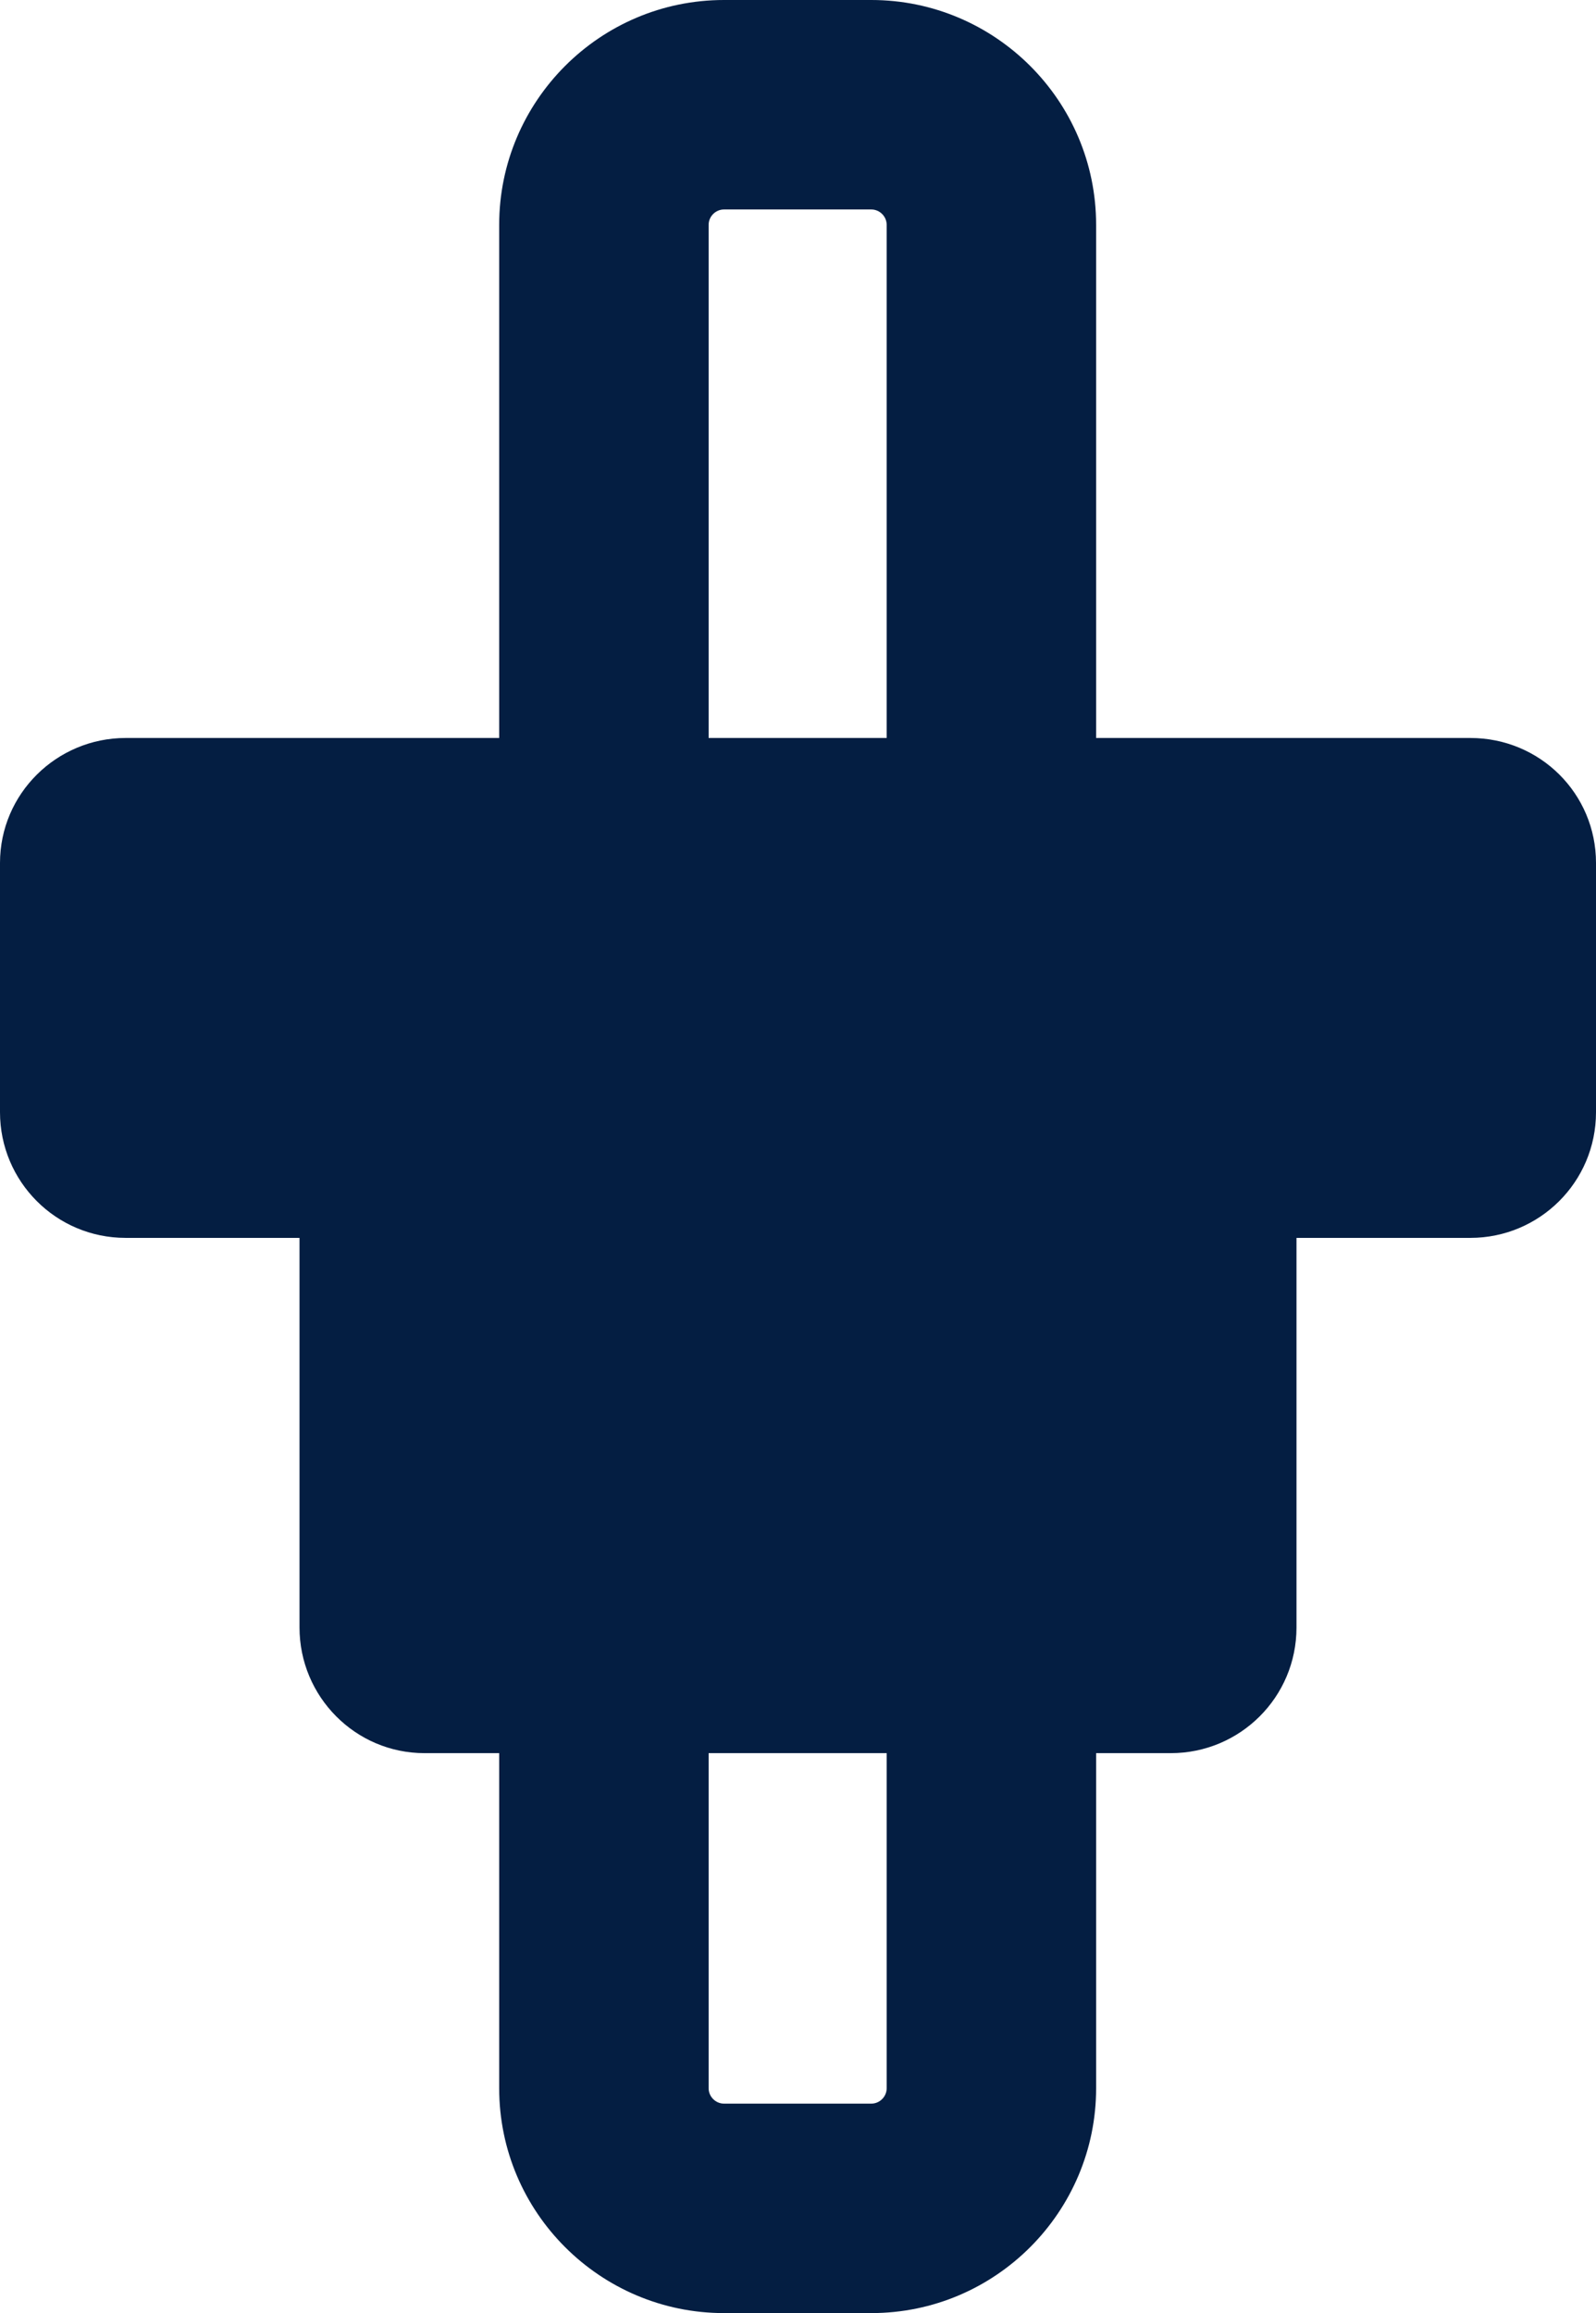<?xml version="1.0" encoding="UTF-8"?>
<svg id="Layer_2" data-name="Layer 2" xmlns="http://www.w3.org/2000/svg" viewBox="0 0 22.86 33.13">
  <defs>
    <style>
      .cls-1 {
        fill: #041e42;
        stroke-width: 0px;
      }
    </style>
  </defs>
  <g id="Layer_1-2" data-name="Layer 1">
    <path class="cls-1" d="M21.06,10.57h-5.36V3.22c0-1.78-1.45-3.22-3.22-3.22h-2.11c-1.78,0-3.22,1.45-3.22,3.22v7.35H1.8c-.99,0-1.8.8-1.8,1.79v3.57c0,.99.8,1.8,1.8,1.8h2.49v5.58c0,.99.8,1.8,1.79,1.8h1.07v4.8c0,1.78,1.45,3.22,3.22,3.22h2.11c1.78,0,3.22-1.45,3.22-3.22v-4.8h1.07c.99,0,1.8-.8,1.8-1.8v-5.58h2.49c.99,0,1.8-.8,1.8-1.8v-3.57c0-.99-.8-1.79-1.8-1.79ZM10.15,3.22c0-.12.1-.22.22-.22h2.11c.12,0,.22.1.22.22v7.35h-2.55V3.22ZM12.7,29.91c0,.12-.1.22-.22.22h-2.11c-.12,0-.22-.1-.22-.22v-4.8h2.55v4.8Z"/>
  </g>
</svg>